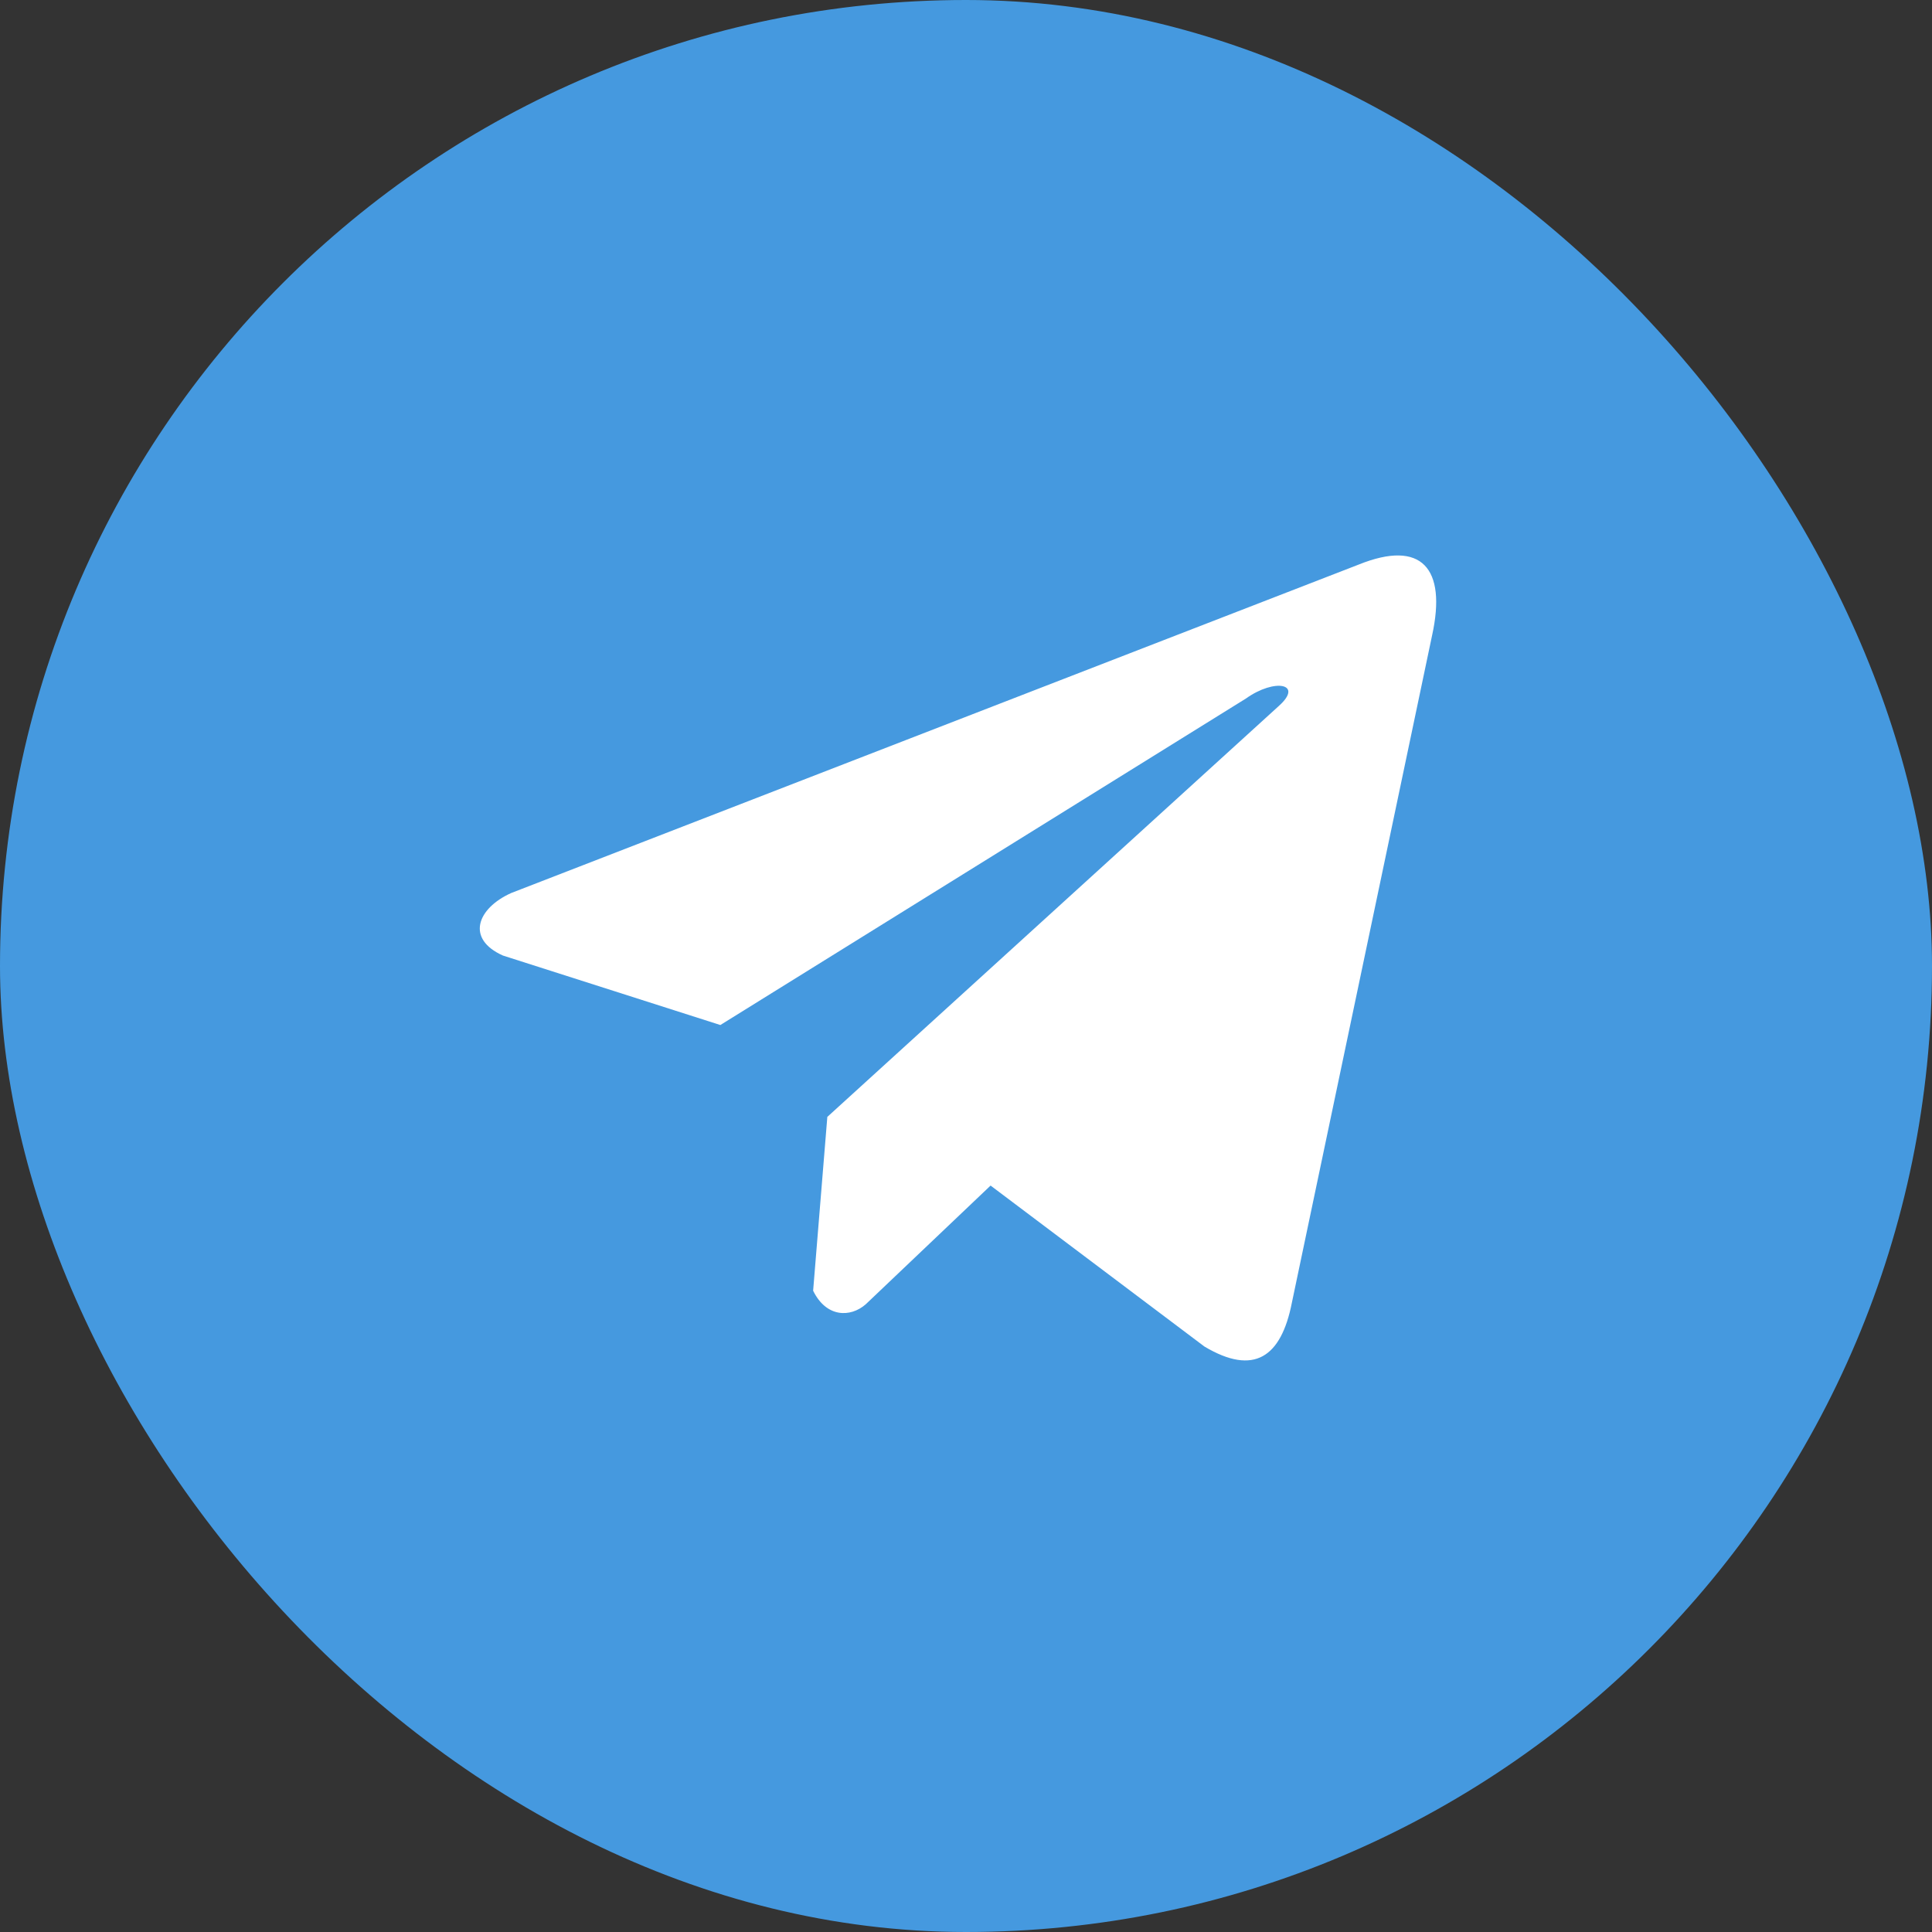 <?xml version="1.0" encoding="UTF-8"?>
<svg xmlns="http://www.w3.org/2000/svg" width="40" height="40" viewBox="0 0 40 40" fill="none">
  <rect x="0" y="0" width="40" height="40" fill="#333333" stroke="none"/>
  <rect width="40" height="40" rx="20" fill="#4599DF"></rect>
  <path d="M28.127 11.69L10.584 18.489C9.878 18.806 9.64 19.44 10.414 19.784L14.914 21.222L25.796 14.462C26.39 14.038 26.998 14.151 26.475 14.618L17.129 23.124L16.835 26.723C17.107 27.279 17.605 27.282 17.923 27.005L20.509 24.546L24.937 27.879C25.965 28.491 26.525 28.096 26.746 26.975L29.651 13.15C29.953 11.769 29.438 11.16 28.127 11.69Z" fill="white"></path>
</svg>
